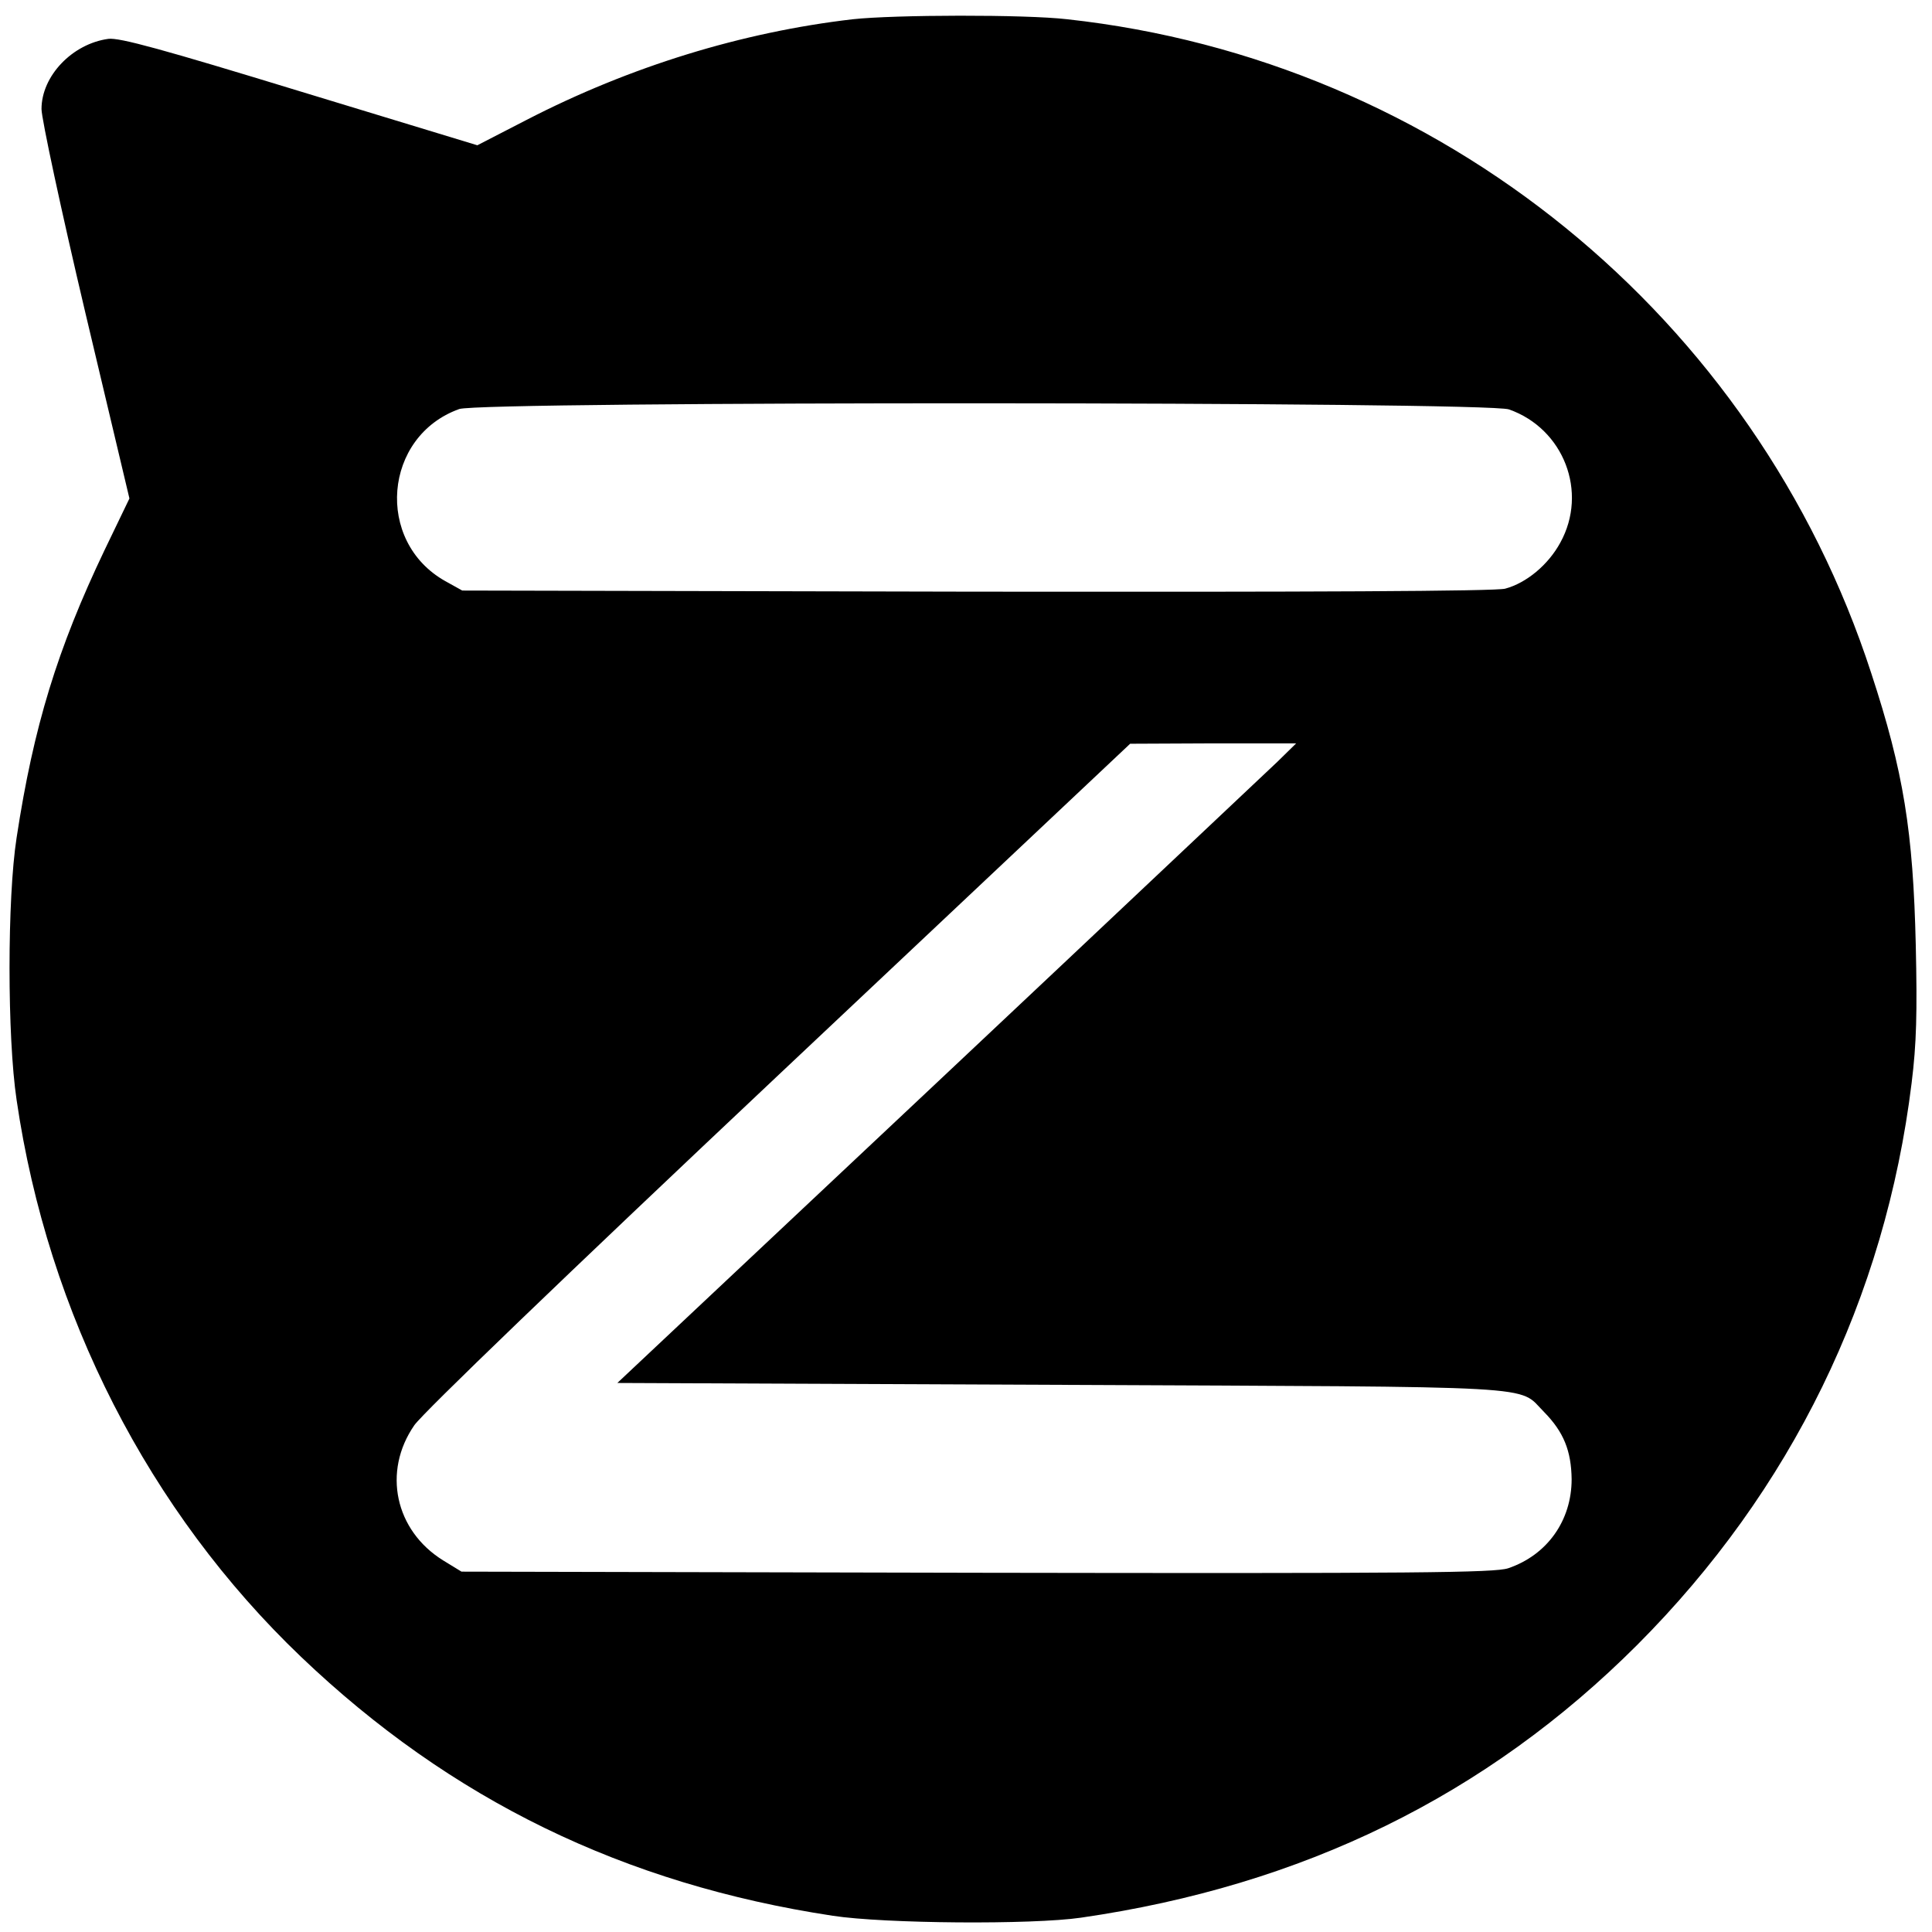 <?xml version="1.0" standalone="no"?>
<!DOCTYPE svg PUBLIC "-//W3C//DTD SVG 20010904//EN"
 "http://www.w3.org/TR/2001/REC-SVG-20010904/DTD/svg10.dtd">
<svg version="1.0" xmlns="http://www.w3.org/2000/svg"
 width="512pt" height="512pt" viewBox="0 0 512 512"
 preserveAspectRatio="xMidYMid meet">
<g transform="translate(0,512) scale(0.1,-0.1)"
fill="#000000" stroke="none">
<path d="M2260 5069 c-293 -34 -590 -125 -865 -267 l-130 -67 -470 143 c-363
111 -479 143 -508 139 -95 -13 -177 -98 -177 -186 0 -25 52 -268 116 -539
l117 -493 -66 -137 c-125 -262 -188 -467 -233 -762 -25 -161 -25 -528 0 -695
83 -568 351 -1091 754 -1476 396 -378 855 -602 1409 -686 137 -21 528 -24 658
-5 587 85 1074 323 1474 723 408 409 657 919 727 1489 13 104 15 187 11 365
-7 301 -32 459 -118 721 -307 945 -1143 1625 -2131 1733 -112 13 -458 12 -568
0z m1739 -1034 c145 -51 210 -219 136 -353 -32 -59 -90 -107 -146 -122 -24 -7
-523 -9 -1401 -8 l-1363 3 -45 25 c-187 105 -164 384 37 456 59 21 2723 20
2782 -1z m-614 -934 c-28 -26 -432 -408 -899 -847 l-850 -799 1175 -5 c1303
-6 1209 0 1281 -72 52 -53 72 -103 73 -178 0 -110 -65 -201 -168 -236 -36 -12
-238 -14 -1408 -12 l-1366 3 -49 30 c-127 79 -161 235 -76 358 23 33 398 394
967 930 l930 876 220 1 220 0 -50 -49z"/>
</g>
</svg>
